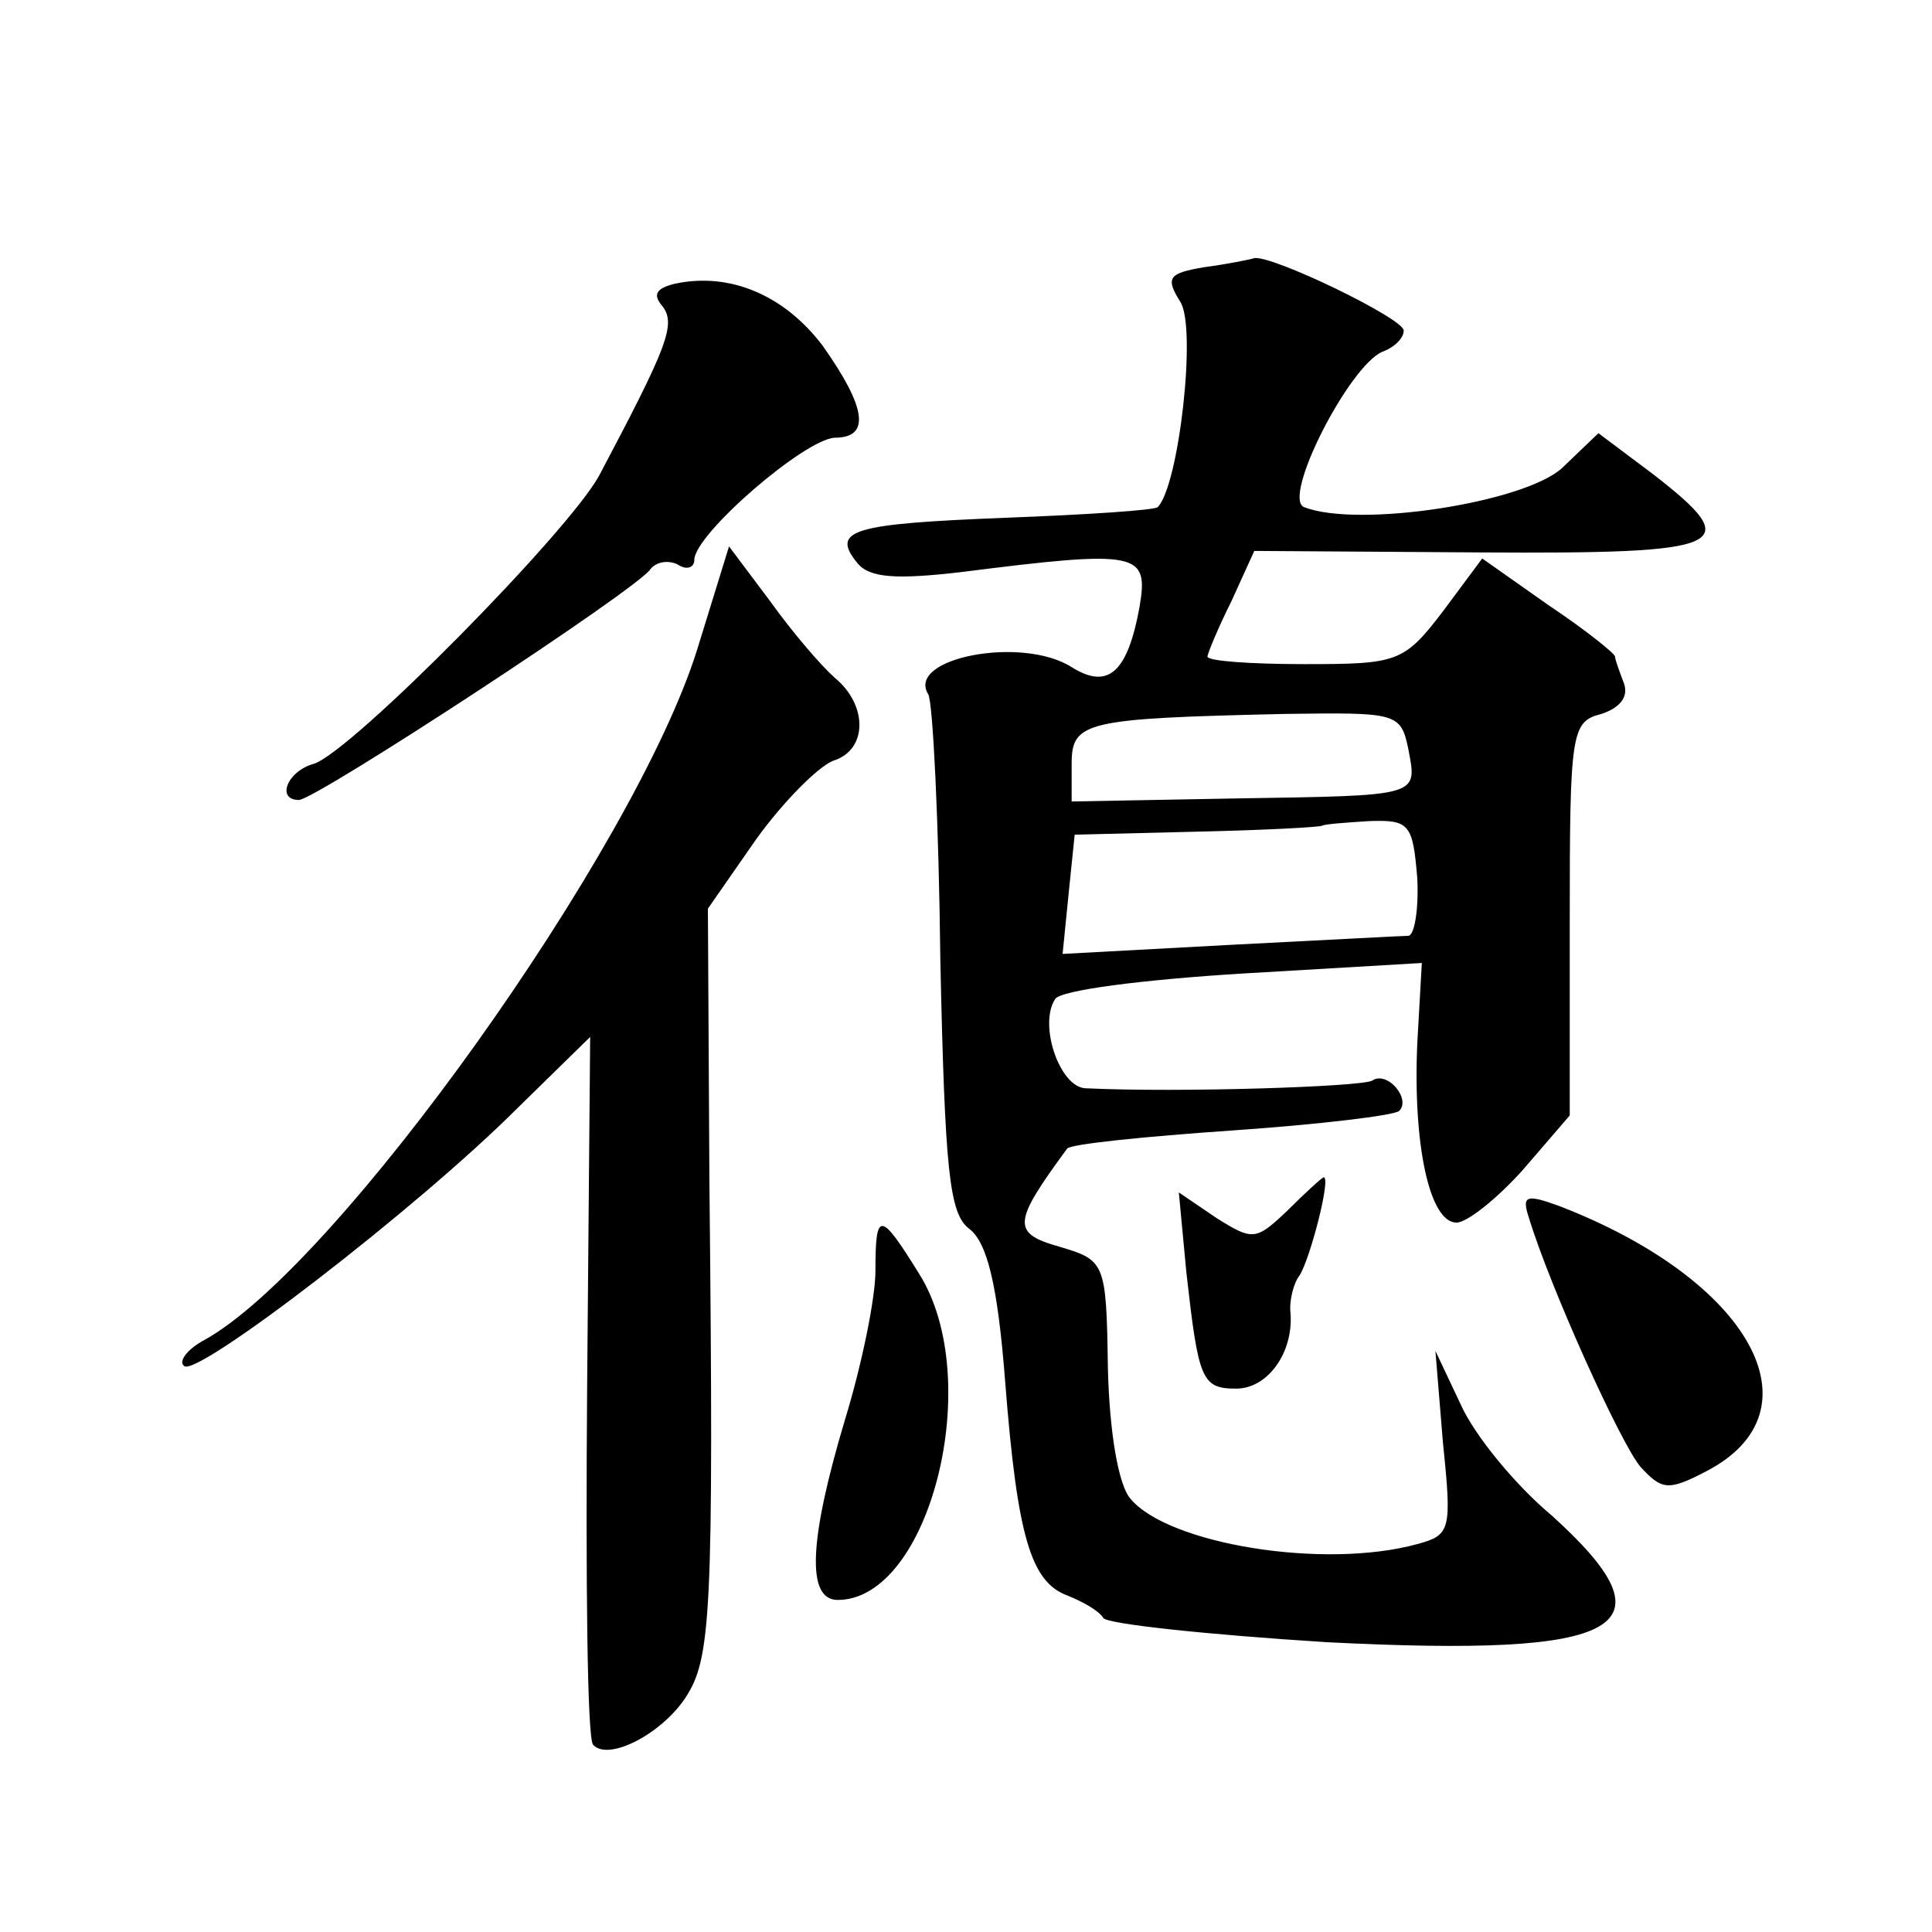 <?xml version="1.0" standalone="no"?>
<!DOCTYPE svg PUBLIC "-//W3C//DTD SVG 20010904//EN"
 "http://www.w3.org/TR/2001/REC-SVG-20010904/DTD/svg10.dtd">
<svg version="1.0" xmlns="http://www.w3.org/2000/svg"
 width="128pt" height="128pt" viewBox="0 0 128 128"
 preserveAspectRatio="xMidYMid meet">
<g transform="translate(0,128) scale(0.1,-0.1)"
fill="#0" stroke="none">
<path d="M798 1103 c-24 -4 -26 -7 -16 -23 11 -17 -1 -122 -15 -136 -2 -2 -47 -5
-100 -7 -102 -4 -117 -8 -99 -30 8 -10 26 -11 69 -6 118 15 124 13 118 -23 -8 -44
-21 -55 -45 -40 -33 21 -110 6 -95 -18 3 -5 7 -84 8 -176 3 -140 6 -168 19 -178
12 -9 19 -37 24 -102 8 -102 17 -132 41 -141 10 -4 21 -10 24 -15 3 -4 69 -11 148
-16 198 -10 232 9 149 84 -24 20 -51 53 -60 73 l-17 36 5 -61 c6 -58 5 -61 -17
-67 -62 -17 -165 0 -190 30 -8 9 -14 44 -15 87 -1 70 -2 71 -32 80 -32 9 -31 16
5 65 2 3 51 8 109 12 58 4 108 10 111 13 8 8 -8 27 -18 20 -8 -4 -127 -8 -190 -5
-17 1 -31 42 -20 59 3 6 59 13 124 17 l119 7 -3 -53 c-3 -67 8 -119 26 -119 7 0
27 16 44 35 l31 36 0 130 c0 124 1 131 21 136 12 4 18 11 15 20 -3 8 -6 16 -6 18
0 2 -20 18 -44 34 l-44 31 -26 -35 c-26 -34 -30 -35 -92 -35 -35 0 -64 2 -64 5
0 2 7 19 16 37 l15 33 150 -1 c165 -1 176 4 114 52 l-36 27 -24 -23 c-25 -23 -135
-40 -171 -26 -15 6 30 94 52 103 8 3 14 9 14 14 0 8 -87 50 -99 48 -3 -1 -18 -4
-33 -6z m135 -319 c6 -32 9 -31 -115 -33 l-108 -2 0 25 c0 28 9 30 141 33 74 1
77 1 82 -23z m6 -86 c1 -21 -2 -38 -6 -38 -4 0 -58 -3 -118 -6 l-111 -6 4 40 4
39 81 2 c45 1 82 3 83 4 2 1 15 2 31 3 27 1 29 -2 32 -38z M447 1092 c-12 -3 -15
-7 -8 -15 9 -12 3 -27 -42 -112 -20 -37 -164 -183 -189 -191 -18 -5 -25 -24 -10
-24 11 0 225 140 233 153 4 5 12 6 18 3 6 -4 11 -2 11 3 0 17 73 80 93 81 24 0
21 20 -8 61 -25 33 -61 49 -98 41z M462 850 c-41 -132 -239 -410 -327 -458 -11
-6 -17 -14 -13 -17 8 -8 154 104 221 171 l48 47 -2 -231 c-1 -128 0 -235 4 -238
10 -11 45 7 61 31 17 26 19 53 16 342 l-1 181 32 46 c18 25 41 48 51 52 23 7 23
37 1 55 -9 8 -28 30 -43 51 l-27 36 -21 -68z M853 478 c-21 -20 -23 -20 -47 -5
l-25 17 5 -53 c8 -71 10 -77 33 -77 21 0 38 24 36 50 -1 8 2 20 6 25 7 11 21 65
16 65 -1 0 -12 -10 -24 -22z M1013 473 c14 -46 61 -150 74 -165 14 -15 18 -16 43
-3 78 40 30 127 -97 176 -22 8 -25 7 -20 -8z M580 438 c0 -18 -9 -62 -20 -98 -24
-80 -26 -120 -5 -120 61 0 98 146 54 216 -26 42 -29 42 -29 2z"/>
</g>
</svg>
